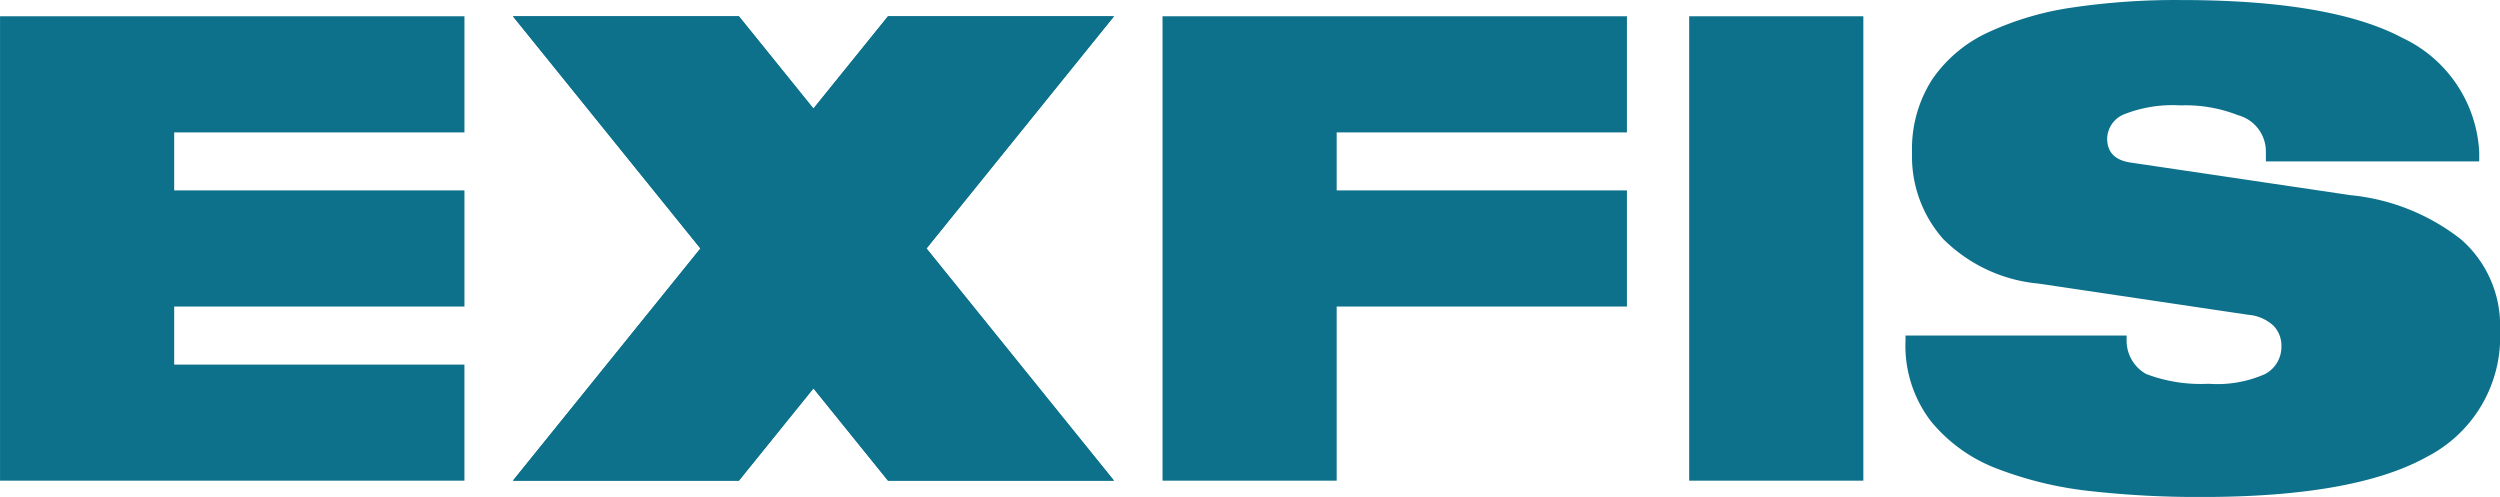 <svg xmlns="http://www.w3.org/2000/svg" width="126.32" height="25.108" viewBox="0 0 126.32 25.108">
  <g id="Group_1" data-name="Group 1" transform="translate(-668.198 -47.859)">
    <path id="Path_1" data-name="Path 1" d="M751.315,48.659V72.124h8.8V48.659h-8.8" transform="translate(2.234 0.022)" fill="#0d718b" fill-rule="evenodd"/>
    <path id="Path_2" data-name="Path 2" d="M668.2,48.659V72.124h23.465V66.258H677V63.325h14.666V57.458H677V54.526h14.666V48.659H668.2" transform="translate(0 0.022)" fill="#0d718b" fill-rule="evenodd"/>
    <path id="Path_3" data-name="Path 3" d="M693.437,48.659l9.475,11.732-9.475,11.733h11.419l3.766-4.664,3.768,4.664h11.419l-9.475-11.733,9.475-11.732H712.389l-3.768,4.663-3.766-4.663H693.437" transform="translate(0.678 0.022)" fill="#0d718b"/>
    <path id="Path_4" data-name="Path 4" d="M779.279,63.765a2.118,2.118,0,0,1,1.281.559,1.45,1.45,0,0,1,.394,1.019,1.559,1.559,0,0,1-.821,1.413,5.947,5.947,0,0,1-2.86.494,7.756,7.756,0,0,1-3.155-.494,1.926,1.926,0,0,1-.986-1.676v-.267H761.959v.267a6.275,6.275,0,0,0,1.281,4.059,7.955,7.955,0,0,0,3.385,2.415,18.688,18.688,0,0,0,4.651,1.117,49.128,49.128,0,0,0,5.637.3q7.788,0,11.436-2.054A6.81,6.81,0,0,0,792,64.554a5.782,5.782,0,0,0-1.972-4.6,10.73,10.73,0,0,0-5.587-2.234l-11.076-1.643q-1.215-.165-1.216-1.216a1.36,1.36,0,0,1,.871-1.233,6.69,6.69,0,0,1,2.843-.444,7.21,7.21,0,0,1,2.892.494,1.9,1.9,0,0,1,1.413,1.873v.464h10.78v-.464a6.752,6.752,0,0,0-3.862-5.768q-3.6-1.922-11.223-1.922a35.7,35.7,0,0,0-5.472.378,15.309,15.309,0,0,0-4.24,1.249,6.934,6.934,0,0,0-2.842,2.383,6.485,6.485,0,0,0-1.019,3.713,6.28,6.28,0,0,0,1.577,4.354,7.824,7.824,0,0,0,4.831,2.252Z" transform="translate(2.52 0)" fill="#0d718b"/>
    <path id="Path_5" data-name="Path 5" d="M725.4,48.659V72.124h8.8v-8.8h14.666V57.458H734.2V54.526h14.666V48.659H725.4" transform="translate(1.538 0.022)" fill="#0d718b" fill-rule="evenodd"/>
    <path id="Path_6" data-name="Path 6" d="M723.808,48.659l-9.476,11.732,9.476,11.733H712.389l-3.768-4.664-3.767,4.664H693.436l9.476-11.733-9.476-11.732h11.419l3.767,4.663,3.768-4.663h11.419" transform="translate(0.678 0.022)" fill="#0d718b"/>
  </g>
</svg>
